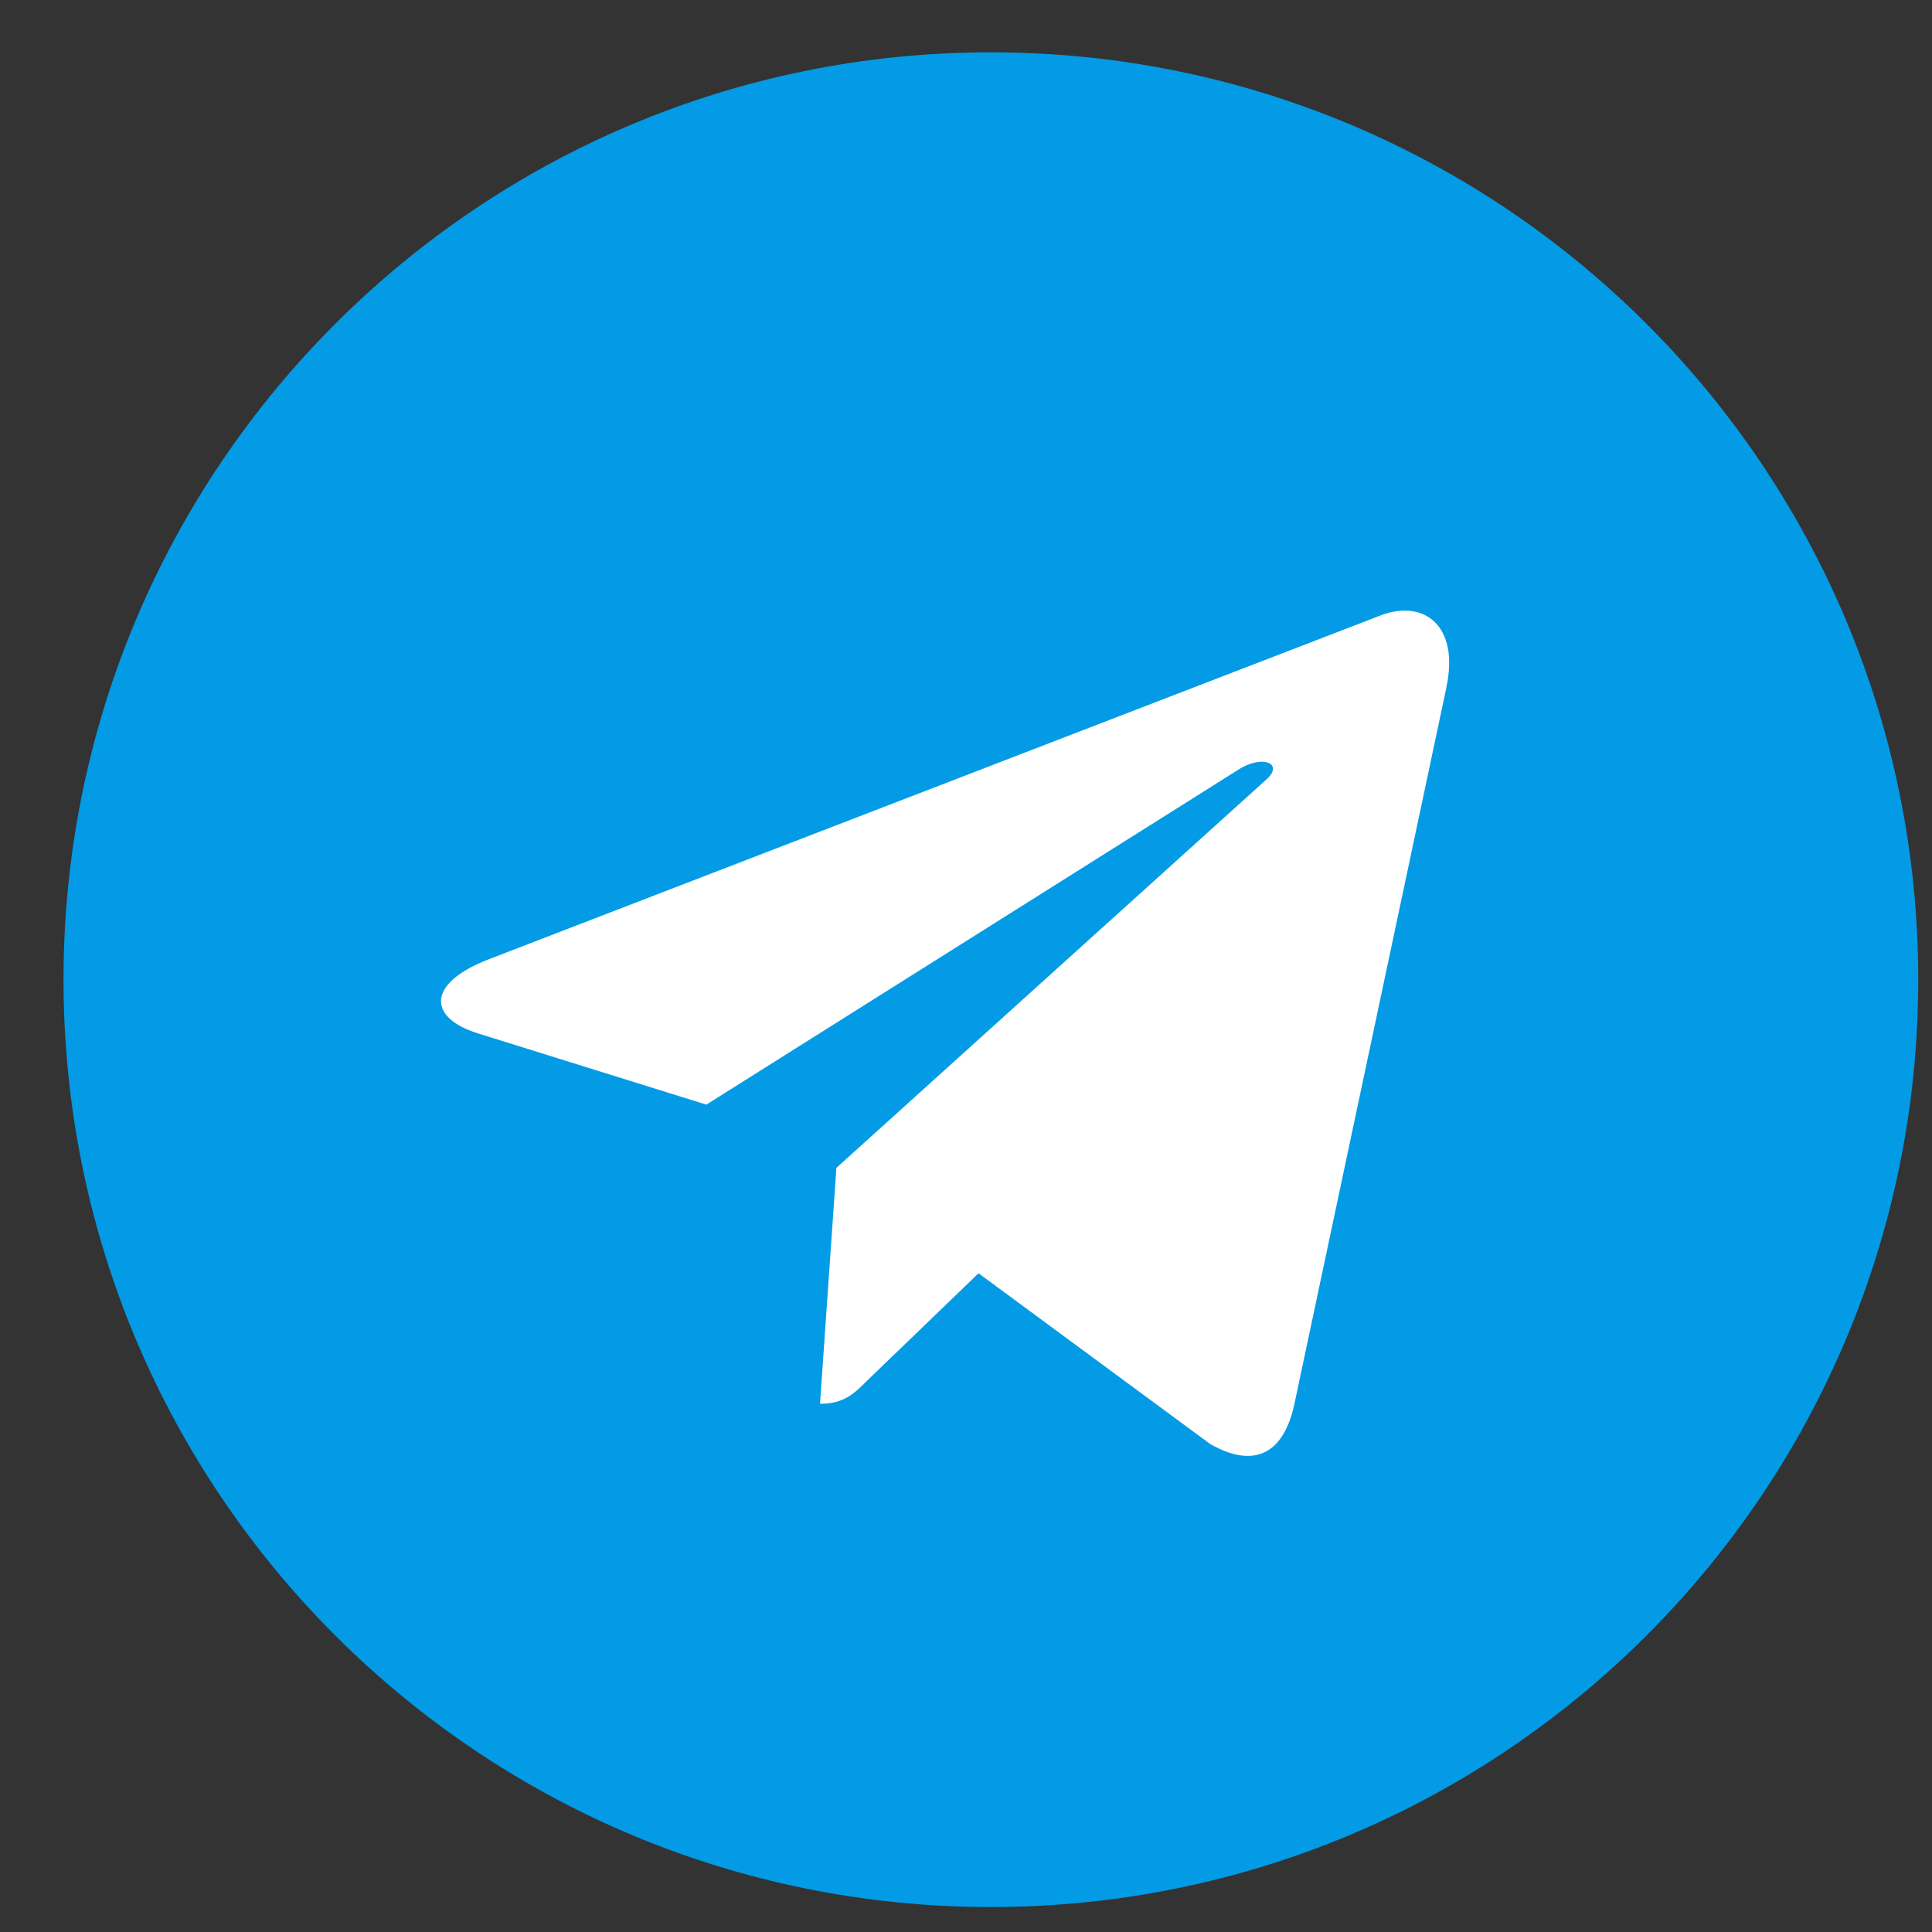 <svg width="25" height="25" viewBox="0 0 25 25" fill="none" xmlns="http://www.w3.org/2000/svg">
<rect x="0" y="0" width="25" height="25" fill="#333333" stroke="none"/>
<g id="telegram 1" clip-path="url(#clip0_2509_1241)">
<path id="Vector" d="M12.822 24.677C19.45 24.677 24.822 19.304 24.822 12.677C24.822 6.049 19.45 0.677 12.822 0.677C6.195 0.677 0.822 6.049 0.822 12.677C0.822 19.304 6.195 24.677 12.822 24.677Z" fill="#039BE5"/>
<path id="Vector_2" d="M6.314 12.417L17.884 7.956C18.421 7.762 18.89 8.087 18.715 8.899L18.716 8.898L16.747 18.179C16.601 18.837 16.209 18.997 15.662 18.687L12.662 16.476L11.216 17.87C11.056 18.03 10.921 18.165 10.611 18.165L10.823 15.112L16.384 10.089C16.625 9.876 16.329 9.756 16.011 9.968L9.14 14.294L6.178 13.37C5.535 13.166 5.521 12.727 6.314 12.417Z" fill="white"/>
</g>
<defs>
<clipPath id="clip0_2509_1241">
<rect width="24" height="24" fill="white" transform="translate(0.822 0.677)"/>
</clipPath>
</defs>
</svg>
